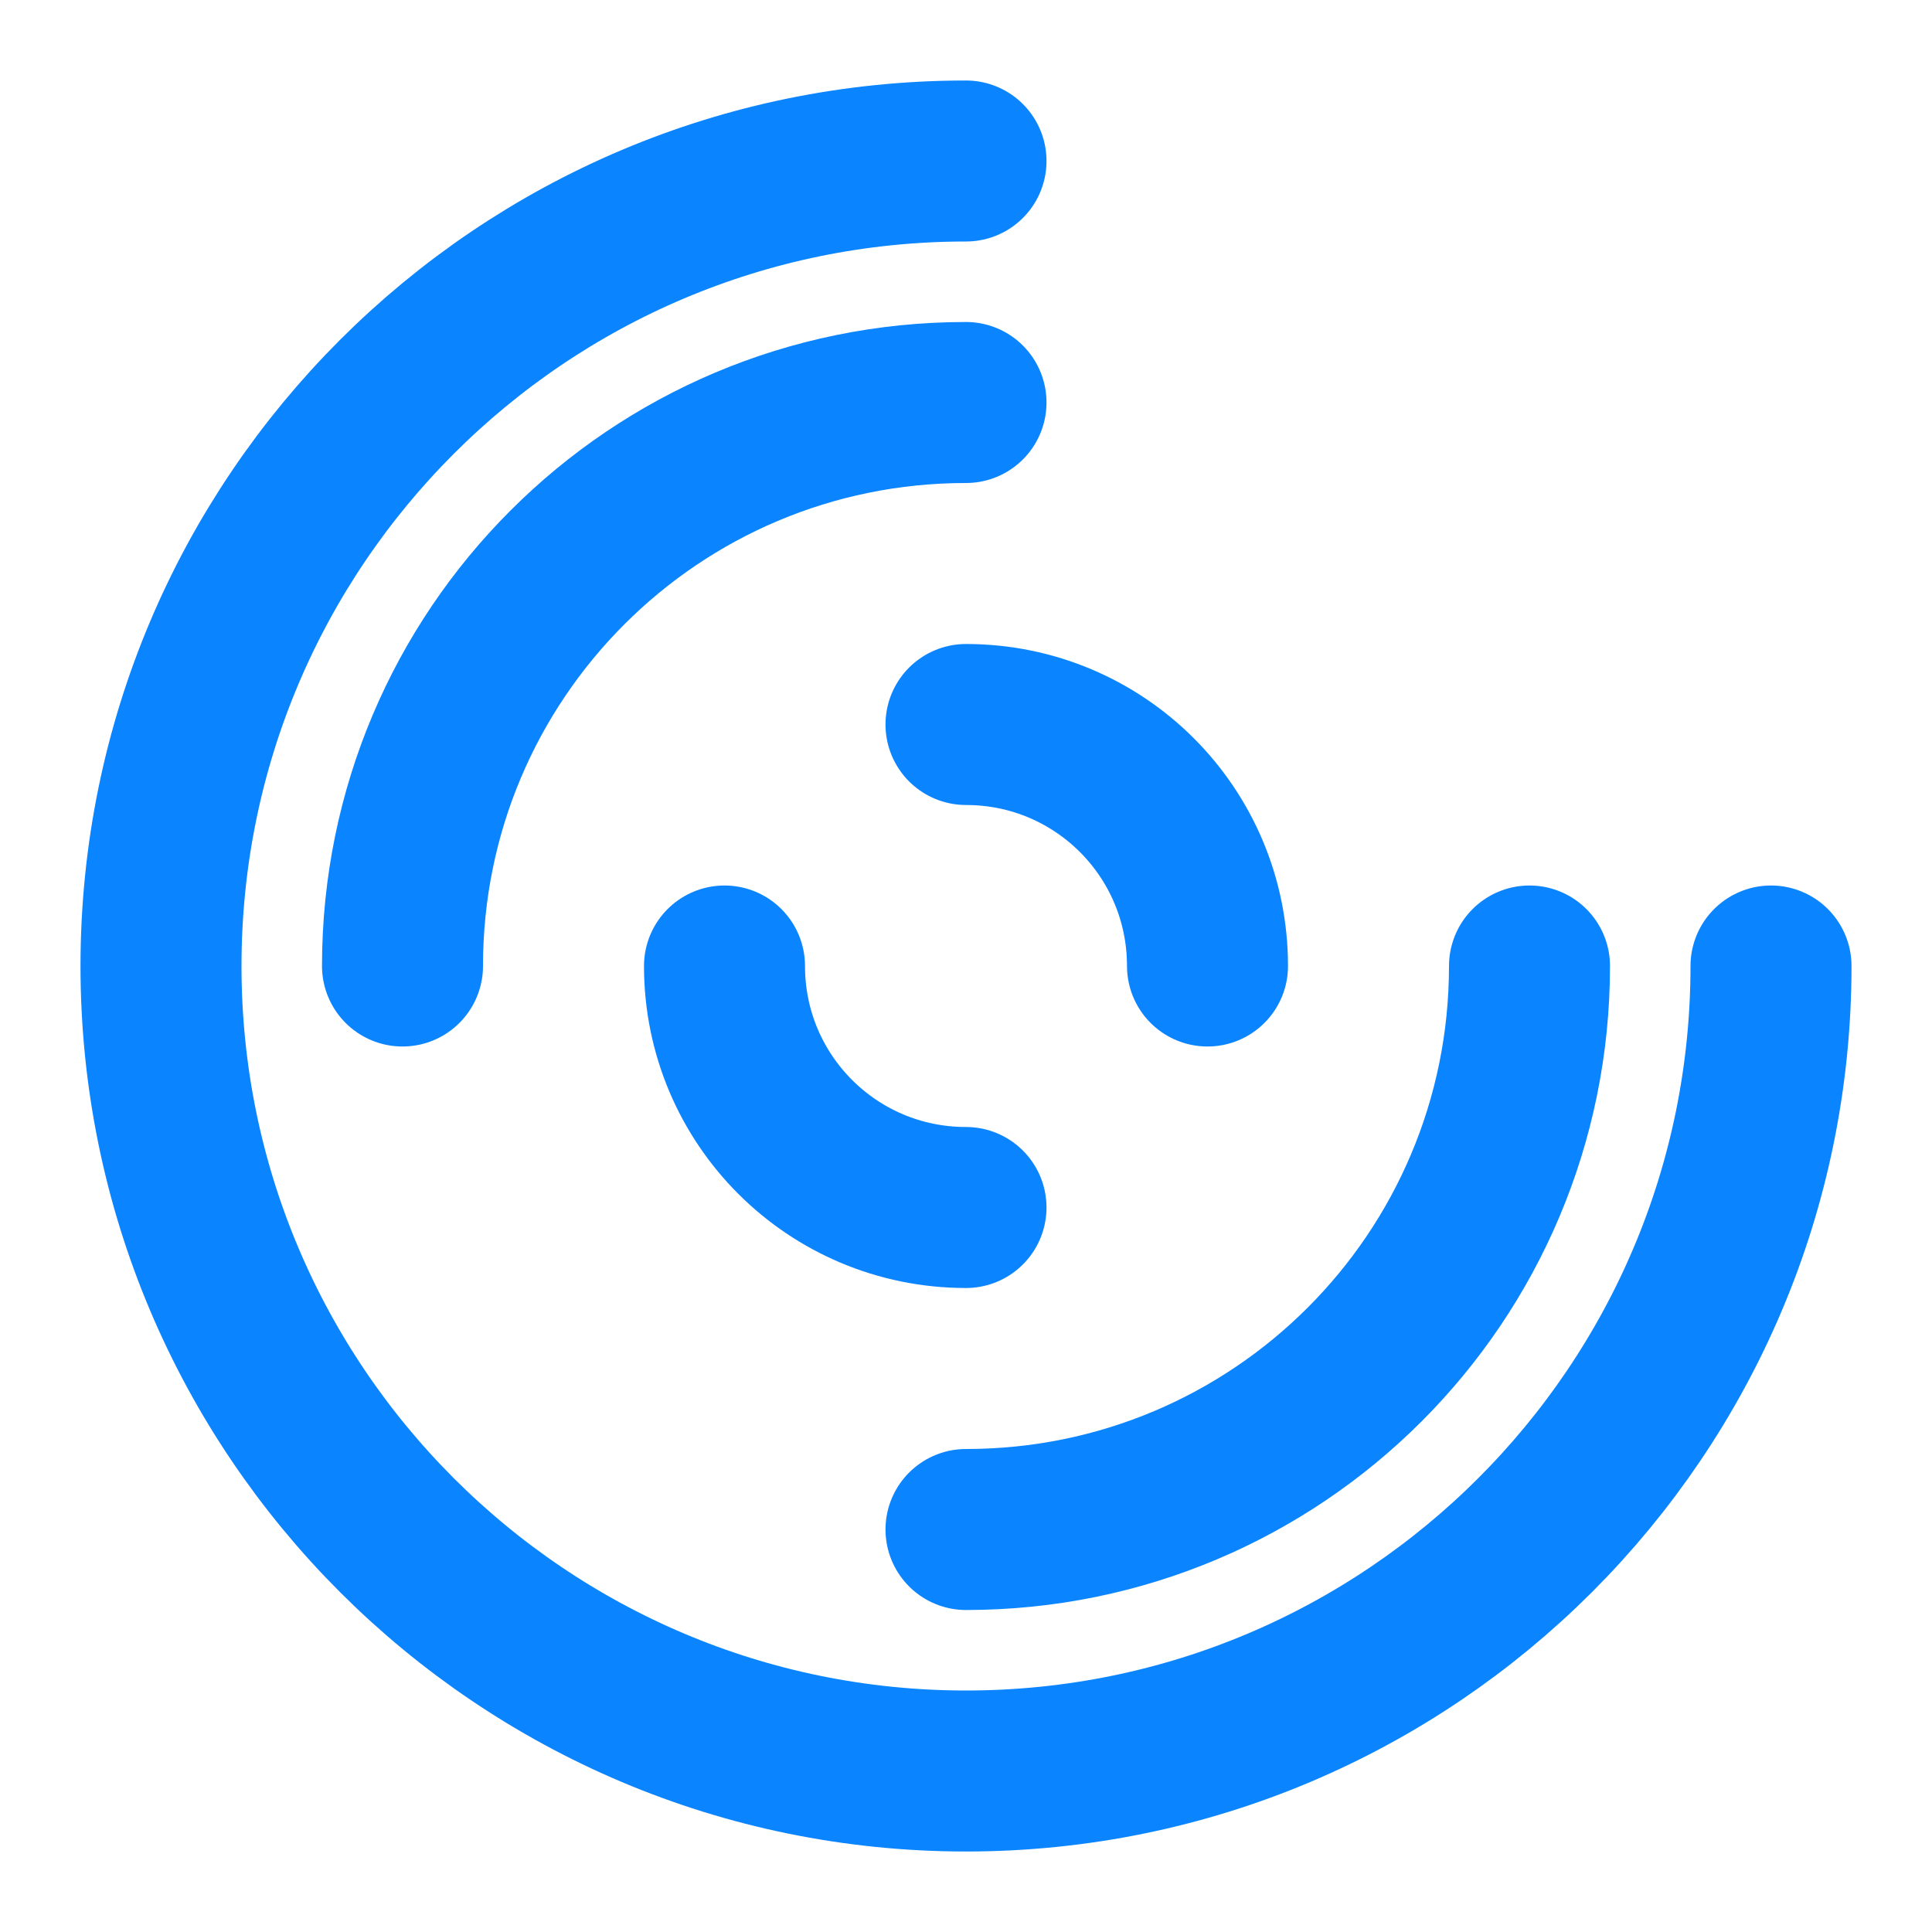 <?xml version="1.0" encoding="UTF-8"?>
<svg width="32" height="32" viewBox="0 0 24 24" fill="none" xmlns="http://www.w3.org/2000/svg">
  <path d="M12 2C6.48 2 2 6.48 2 12C2 17.52 6.48 22 12 22C17.52 22 22 17.52 22 12" stroke="#0A84FF" stroke-width="2" stroke-linecap="round" stroke-linejoin="round"/>
  <path d="M5 12C5 8.13 8.13 5 12 5" stroke="#0A84FF" stroke-width="2" stroke-linecap="round" stroke-linejoin="round"/>
  <path d="M19 12C19 15.87 15.87 19 12 19" stroke="#0A84FF" stroke-width="2" stroke-linecap="round" stroke-linejoin="round"/>
  <path d="M12 9C13.66 9 15 10.34 15 12" stroke="#0A84FF" stroke-width="2" stroke-linecap="round" stroke-linejoin="round"/>
  <path d="M12 15C10.34 15 9 13.66 9 12" stroke="#0A84FF" stroke-width="2" stroke-linecap="round" stroke-linejoin="round"/>
</svg>